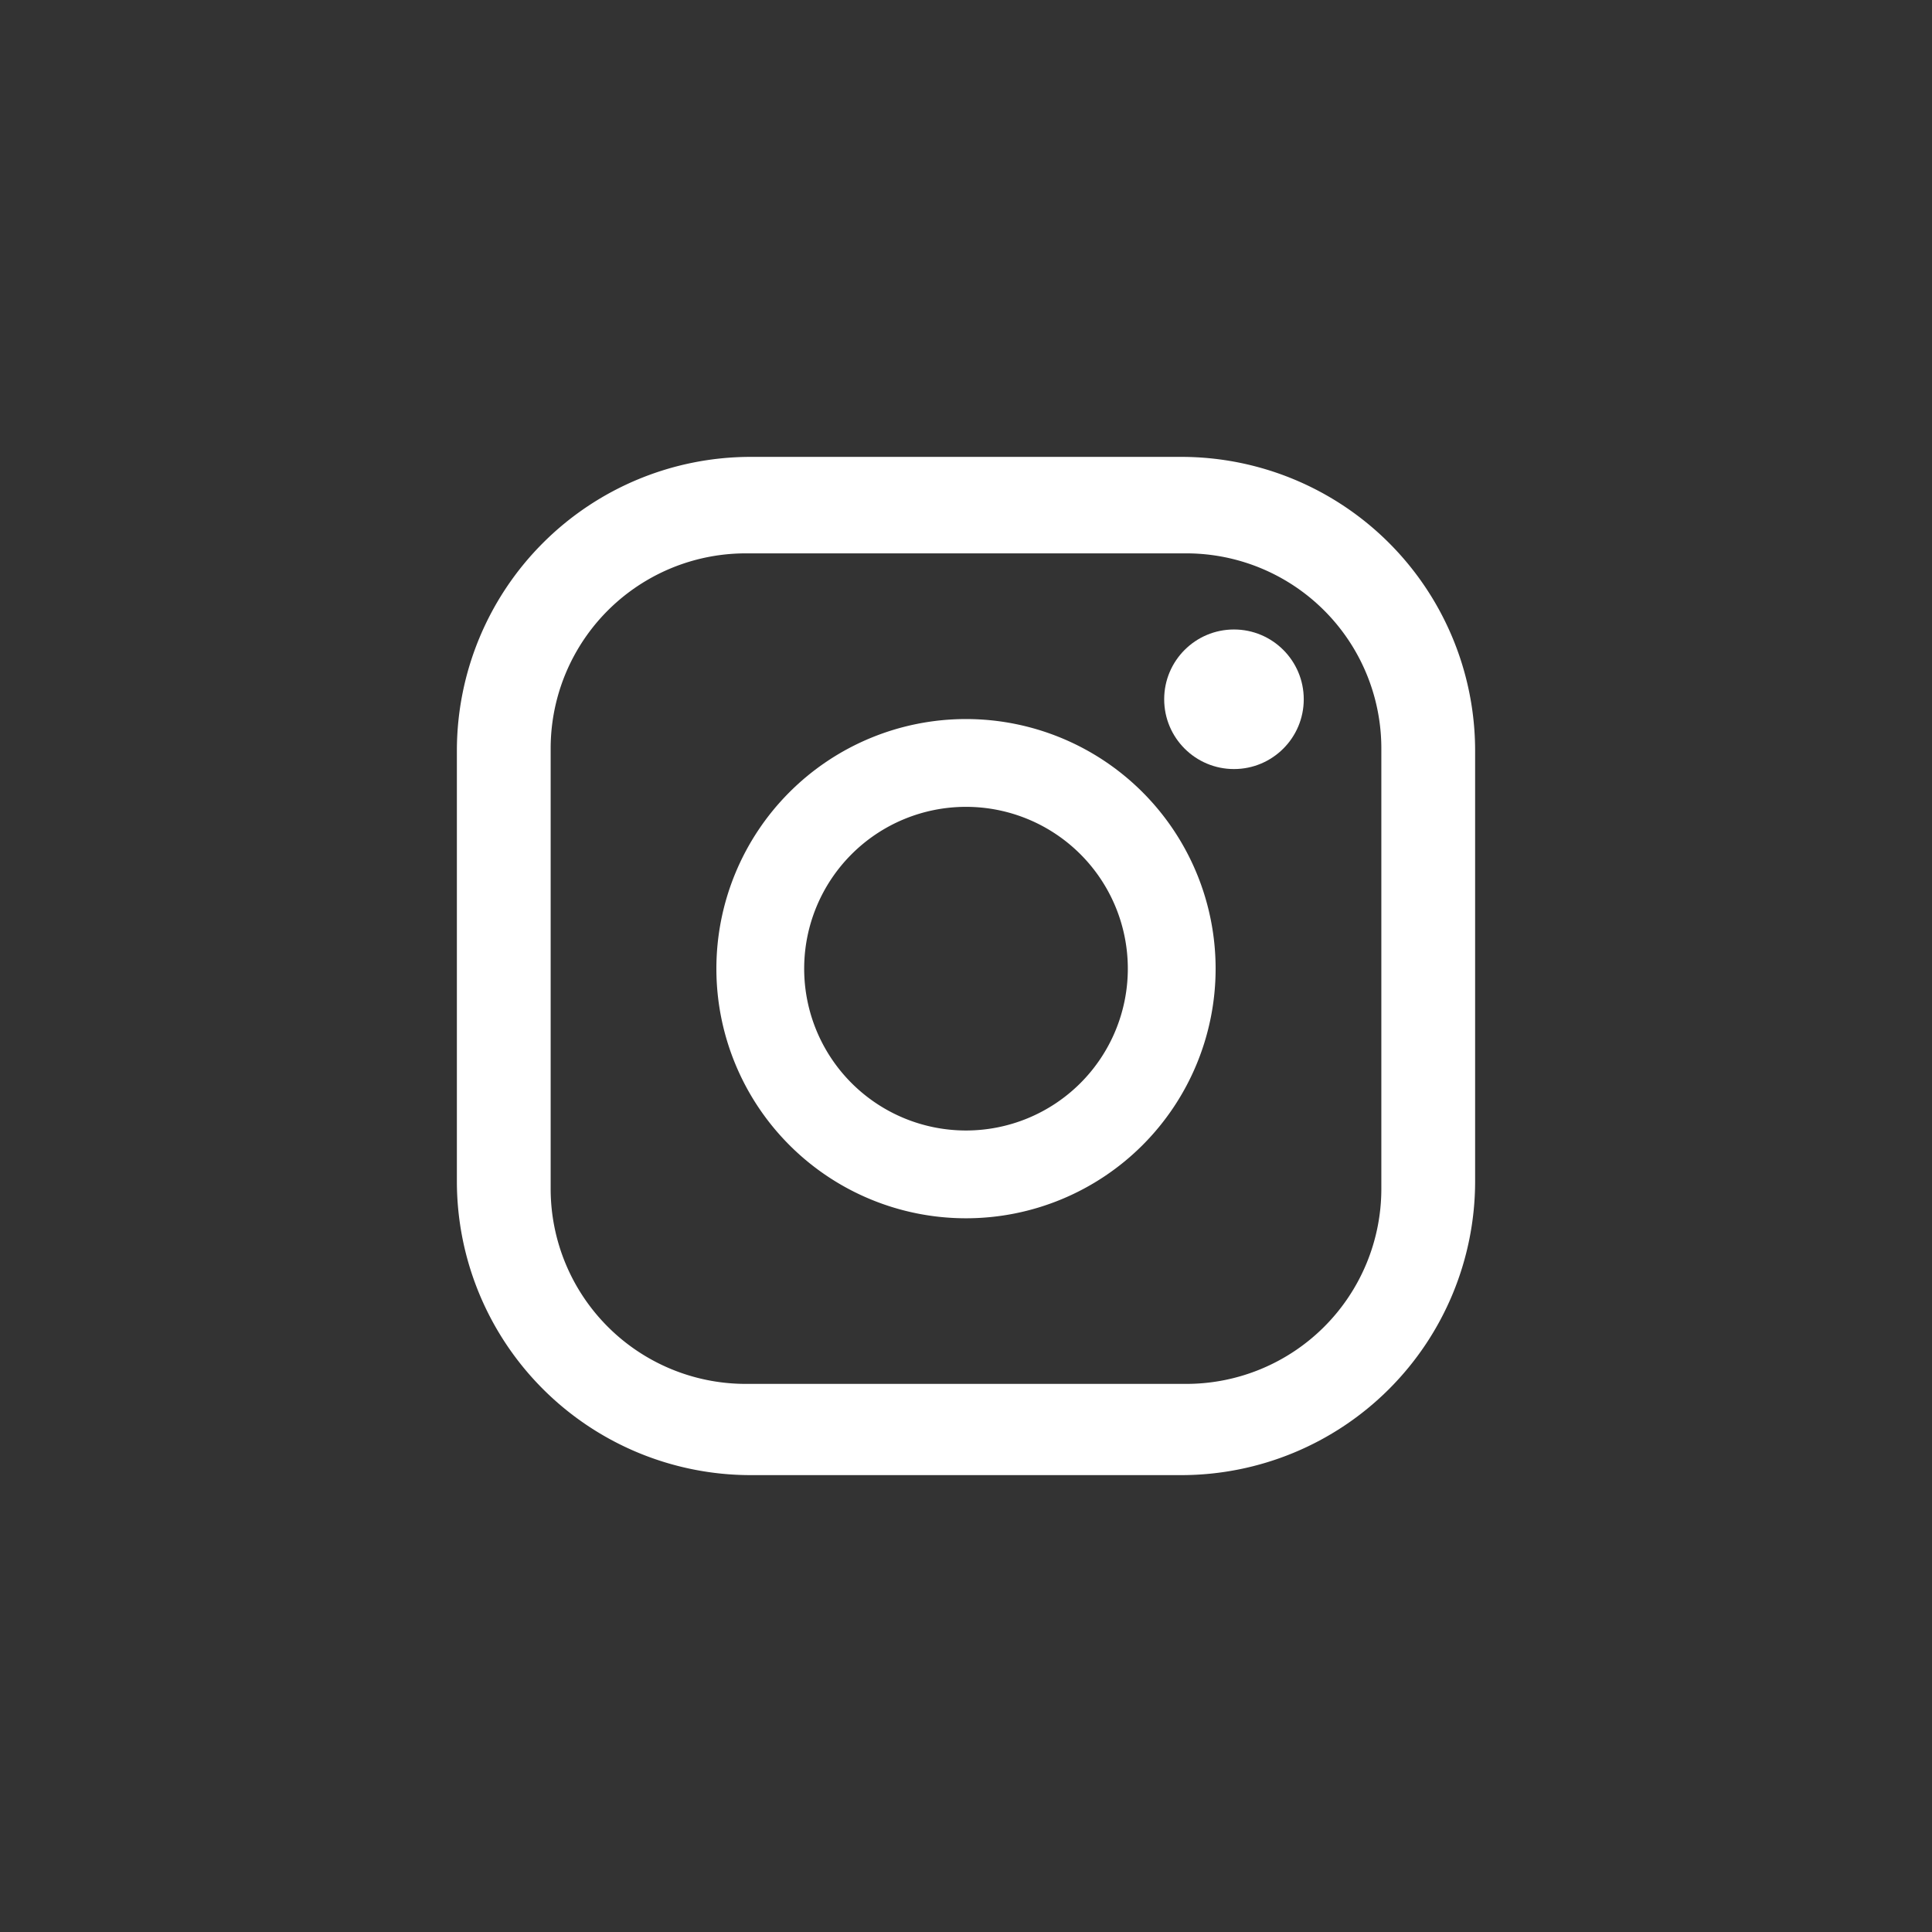 <svg xmlns="http://www.w3.org/2000/svg" width="50" height="50" viewBox="0 0 50 50">
  <rect x="0" y="0" width="50" height="50" fill="#333333" stroke="none"/>
  <g id="그룹_60" data-name="그룹 60" transform="translate(-819 -904)">
    <rect id="사각형_62" data-name="사각형 62" width="50" height="50" transform="translate(819 904)" fill="#9a9a9a" opacity="0"/>
    <g id="그룹_58" data-name="그룹 58" transform="translate(726.282 570.07)">
      <path id="패스_78" data-name="패스 78" d="M123.288,345.754h-11.14a7.606,7.606,0,0,0-7.606,7.606V364.5a7.606,7.606,0,0,0,7.606,7.606h11.14a7.606,7.606,0,0,0,7.606-7.606V353.36A7.606,7.606,0,0,0,123.288,345.754Zm5.179,18.942a5.049,5.049,0,0,1-5.049,5.049h-11.4a5.049,5.049,0,0,1-5.049-5.049V353.3a5.049,5.049,0,0,1,5.049-5.049h11.4a5.049,5.049,0,0,1,5.049,5.049Z" transform="translate(0 0)" fill="#fff"/>
      <path id="패스_79" data-name="패스 79" d="M144.972,380.075a6.46,6.46,0,1,0,6.46,6.46A6.46,6.46,0,0,0,144.972,380.075Zm0,10.648a4.188,4.188,0,1,1,4.188-4.188A4.188,4.188,0,0,1,144.972,390.723Z" transform="translate(-27.254 -27.536)" fill="#fff"/>
      <circle id="타원_4" data-name="타원 4" cx="1.806" cy="1.806" r="1.806" transform="translate(122.847 350.221)" fill="#fff"/>
    </g>
  </g>
</svg>
